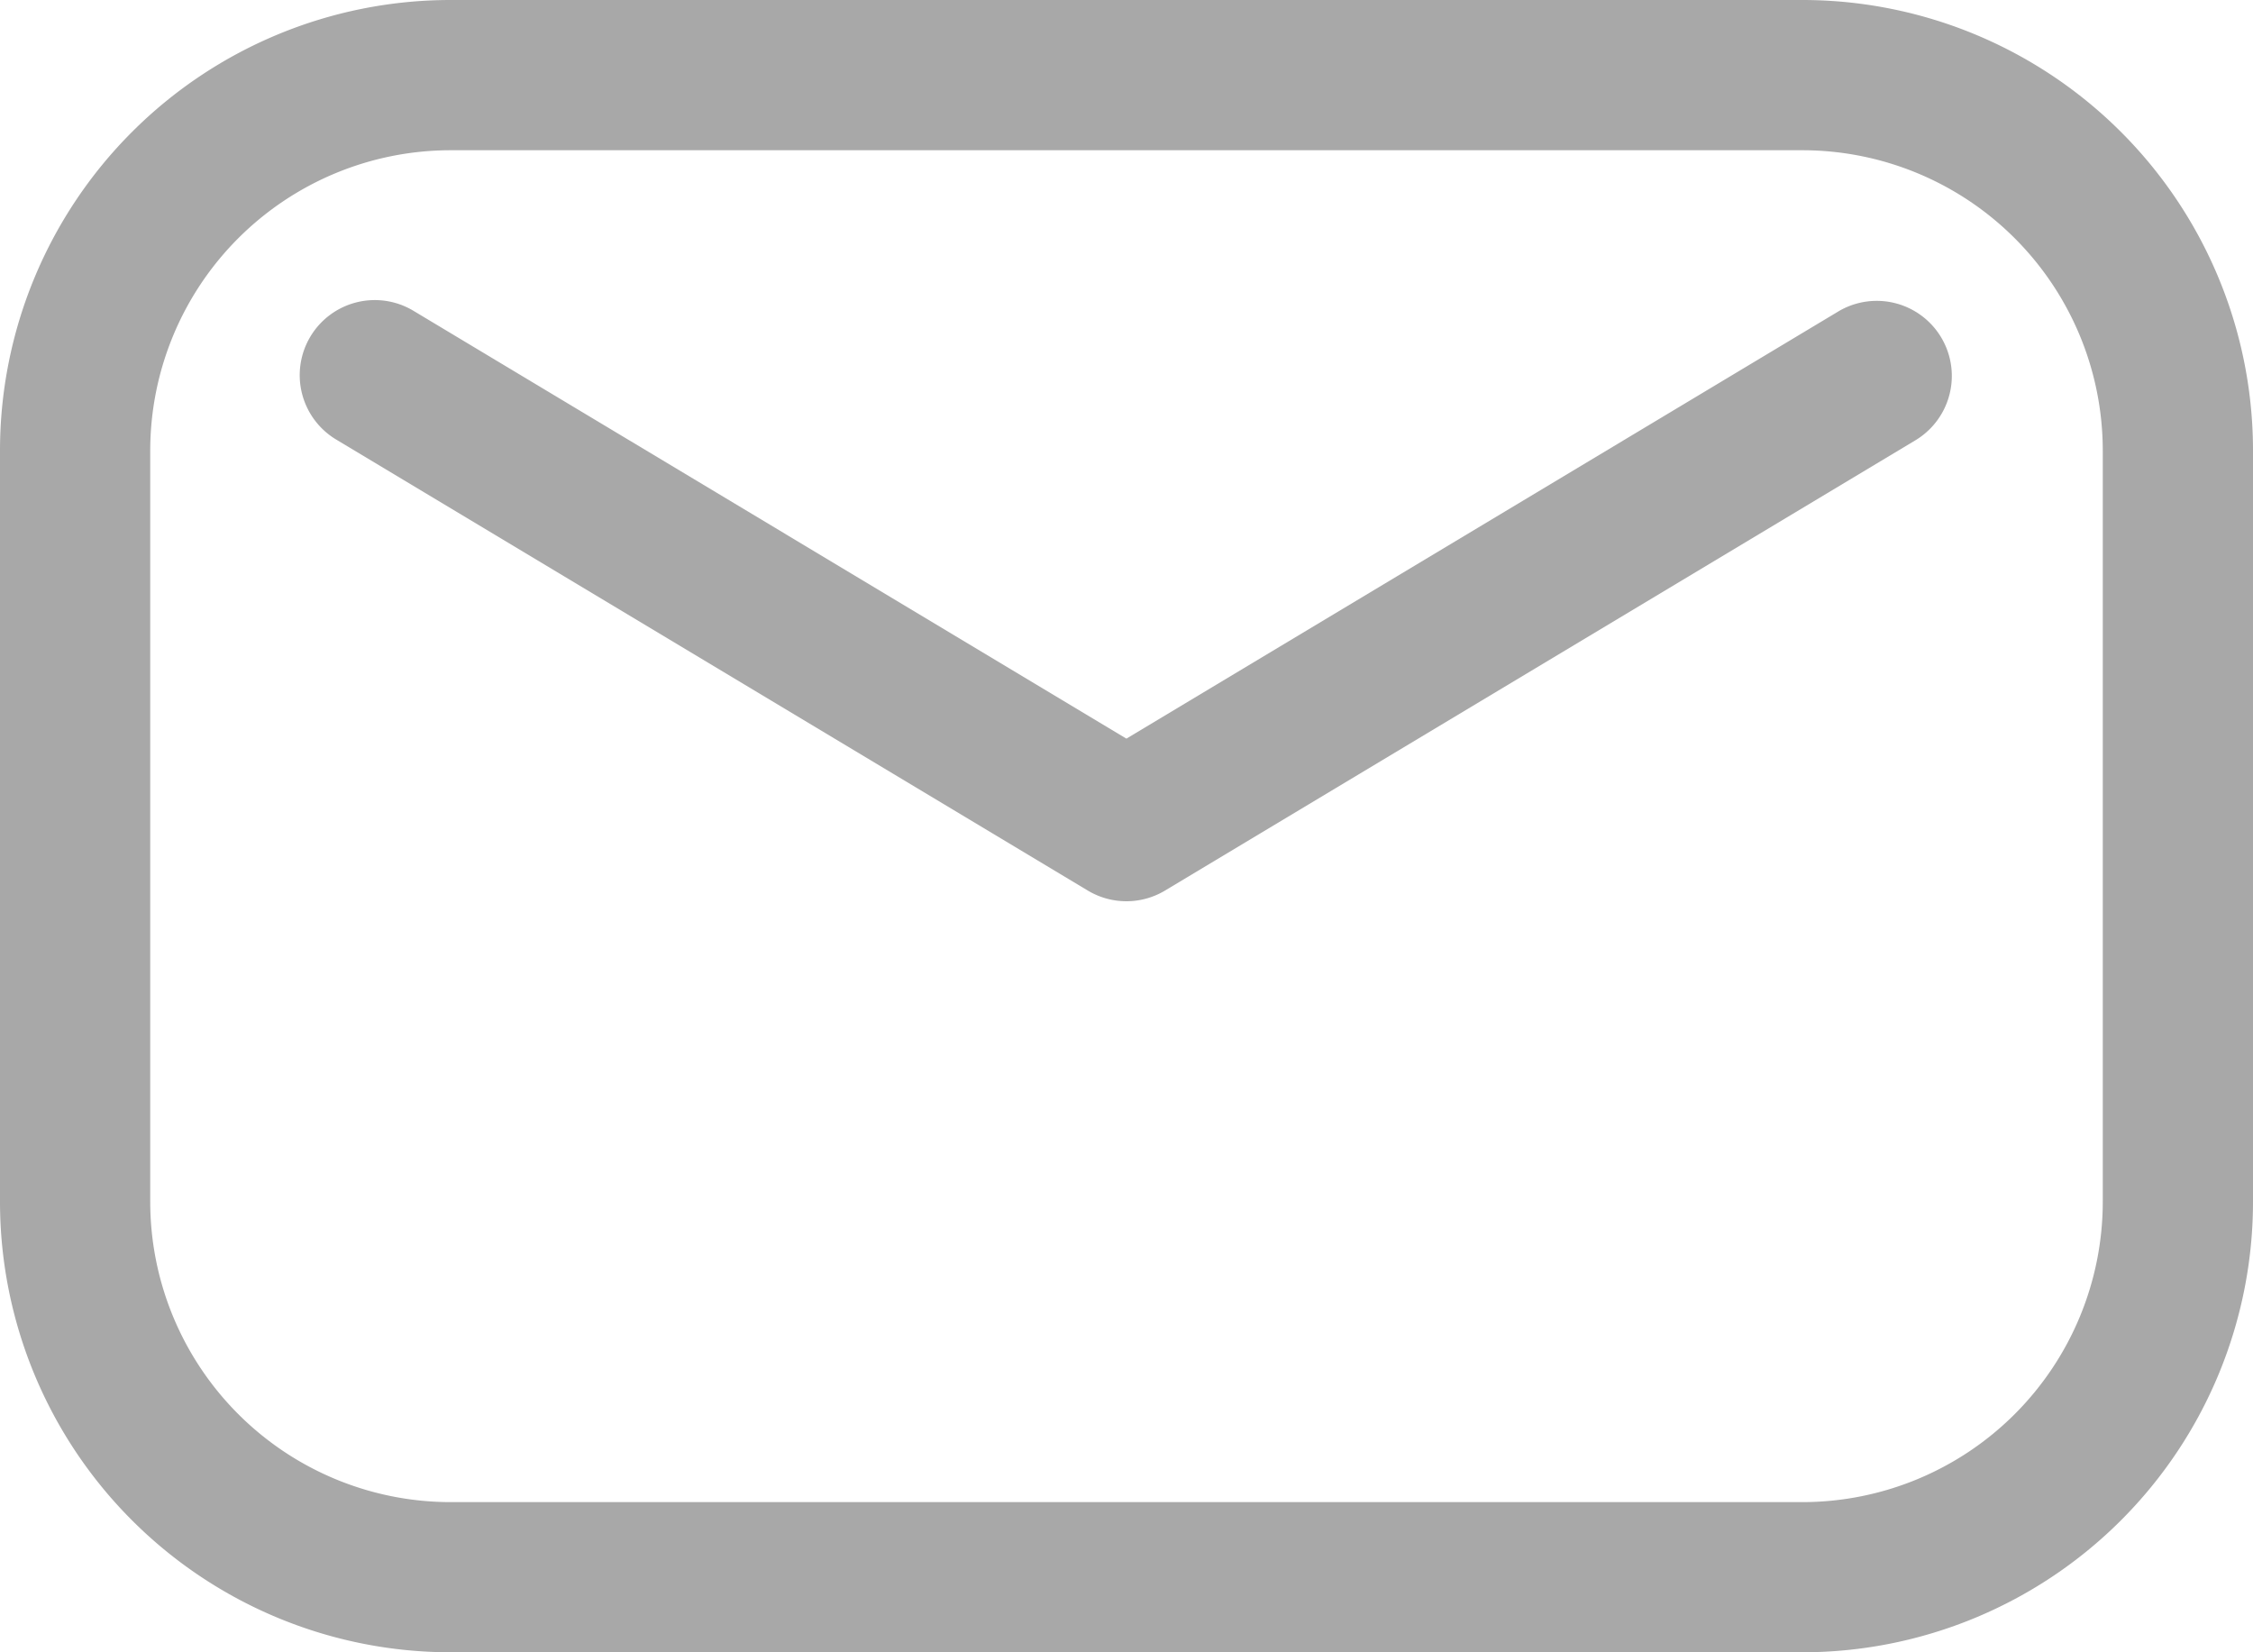 <svg id="Group_1077" data-name="Group 1077" xmlns="http://www.w3.org/2000/svg" xmlns:xlink="http://www.w3.org/1999/xlink" width="28" height="20.533" viewBox="0 0 28 20.533">
  <defs>
    <clipPath id="clip-path">
      <rect id="Rectangle_38" data-name="Rectangle 38" width="28" height="20.533" fill="#a8a8a8"/>
    </clipPath>
  </defs>
  <g id="Group_1077-2" data-name="Group 1077" clip-path="url(#clip-path)">
    <path id="Path_1085" data-name="Path 1085" d="M28,5.6A5.6,5.6,0,0,0,22.4,0H5.6A5.6,5.6,0,0,0,0,5.6v9.333a5.6,5.6,0,0,0,5.6,5.6H22.4a5.6,5.6,0,0,0,5.6-5.6Zm-1.867,0v9.333A3.735,3.735,0,0,1,22.4,18.667H5.6a3.735,3.735,0,0,1-3.733-3.733V5.6A3.735,3.735,0,0,1,5.6,1.867H22.4A3.735,3.735,0,0,1,26.133,5.6" fill="#a8a8a8" fill-rule="evenodd"/>
    <path id="Path_1086" data-name="Path 1086" d="M27.971,29.252l9.333,5.6a.933.933,0,0,0,.96,0l9.333-5.6a.933.933,0,0,0-.96-1.6l-8.853,5.312-8.853-5.312a.933.933,0,1,0-.96,1.6" transform="translate(-23.785 -23.785)" fill="#a8a8a8" fill-rule="evenodd"/>
  </g>
</svg>
